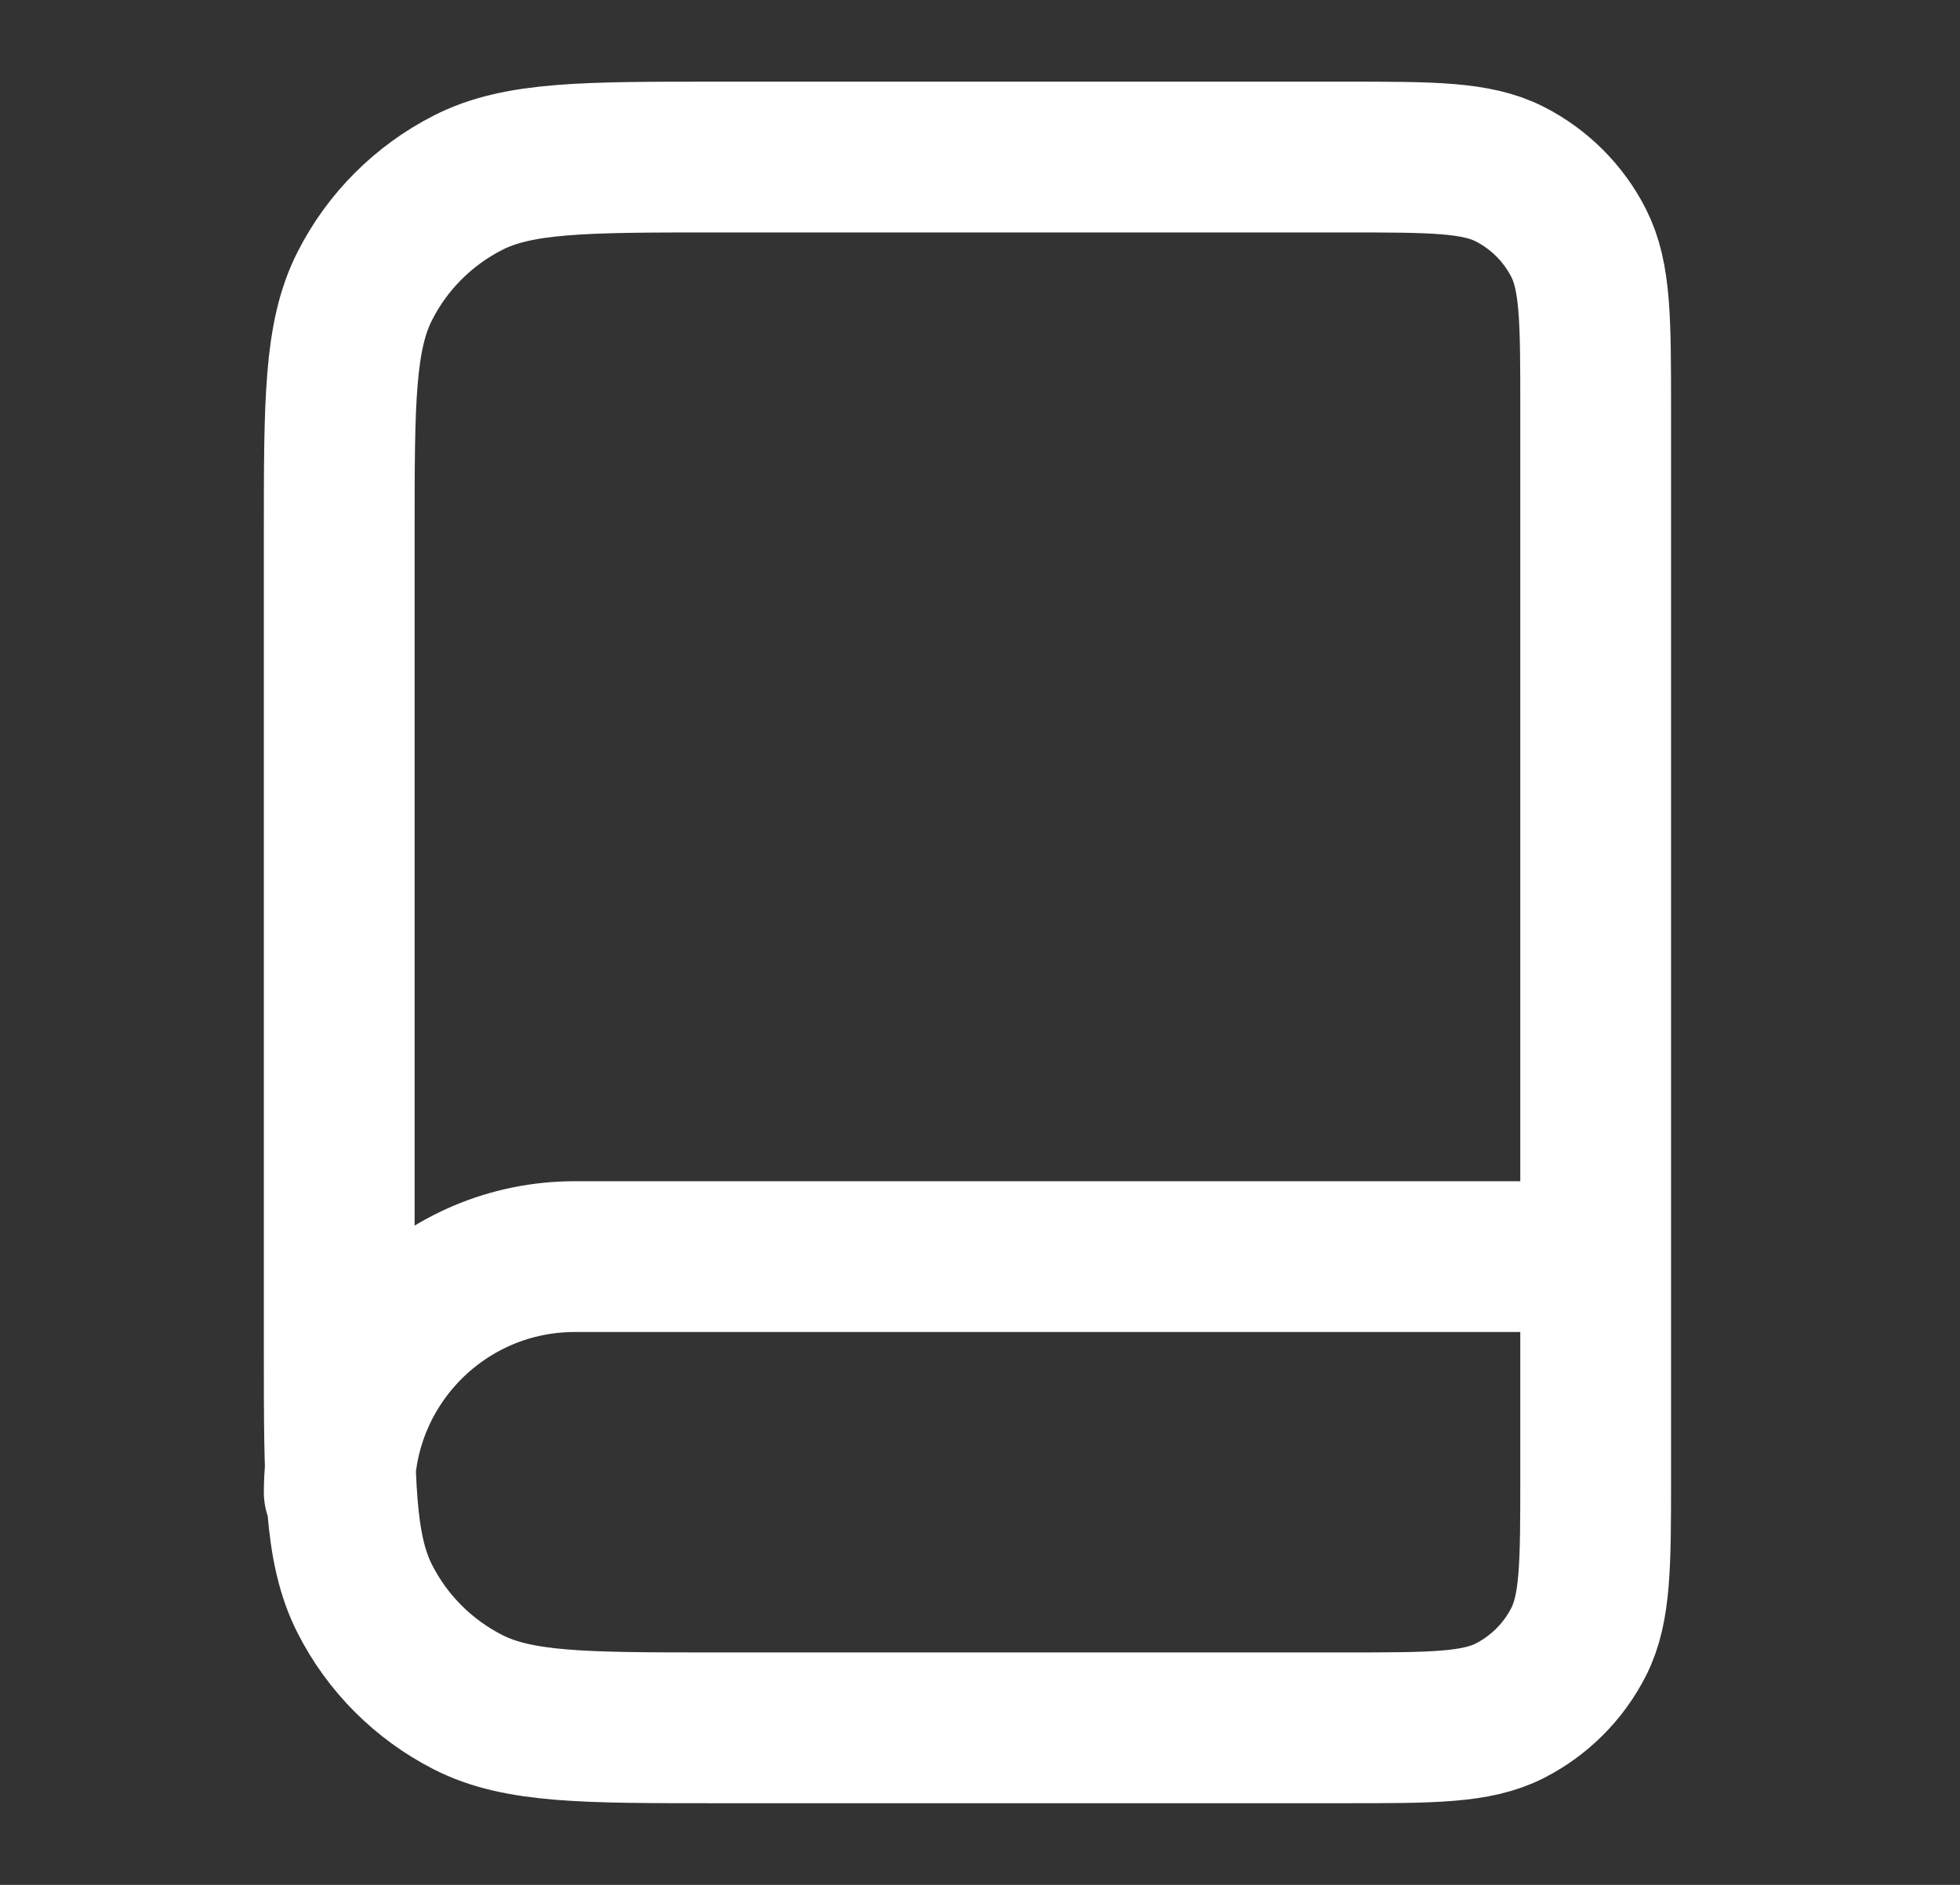<svg width="26" height="25" viewBox="0 0 26 25" fill="none" xmlns="http://www.w3.org/2000/svg">
<rect x="0" y="0" width="26" height="25" fill="#333333" stroke="none"/>
<path d="M21.167 19.792V16.667H7.625C5.899 16.667 4.5 18.066 4.5 19.792M9.5 22.917H17.834C19 22.917 19.584 22.917 20.029 22.69C20.421 22.49 20.74 22.171 20.94 21.779C21.167 21.334 21.167 20.75 21.167 19.583V5.417C21.167 4.25 21.167 3.667 20.94 3.221C20.74 2.829 20.421 2.51 20.029 2.31C19.584 2.083 19 2.083 17.834 2.083H9.5C7.75 2.083 6.875 2.083 6.207 2.424C5.619 2.724 5.14 3.202 4.841 3.79C4.5 4.458 4.5 5.333 4.5 7.083V17.917C4.5 19.667 4.5 20.542 4.841 21.21C5.14 21.798 5.619 22.276 6.207 22.576C6.875 22.917 7.75 22.917 9.5 22.917Z" stroke="white" stroke-width="2" stroke-linecap="round" stroke-linejoin="round"/>
</svg>
